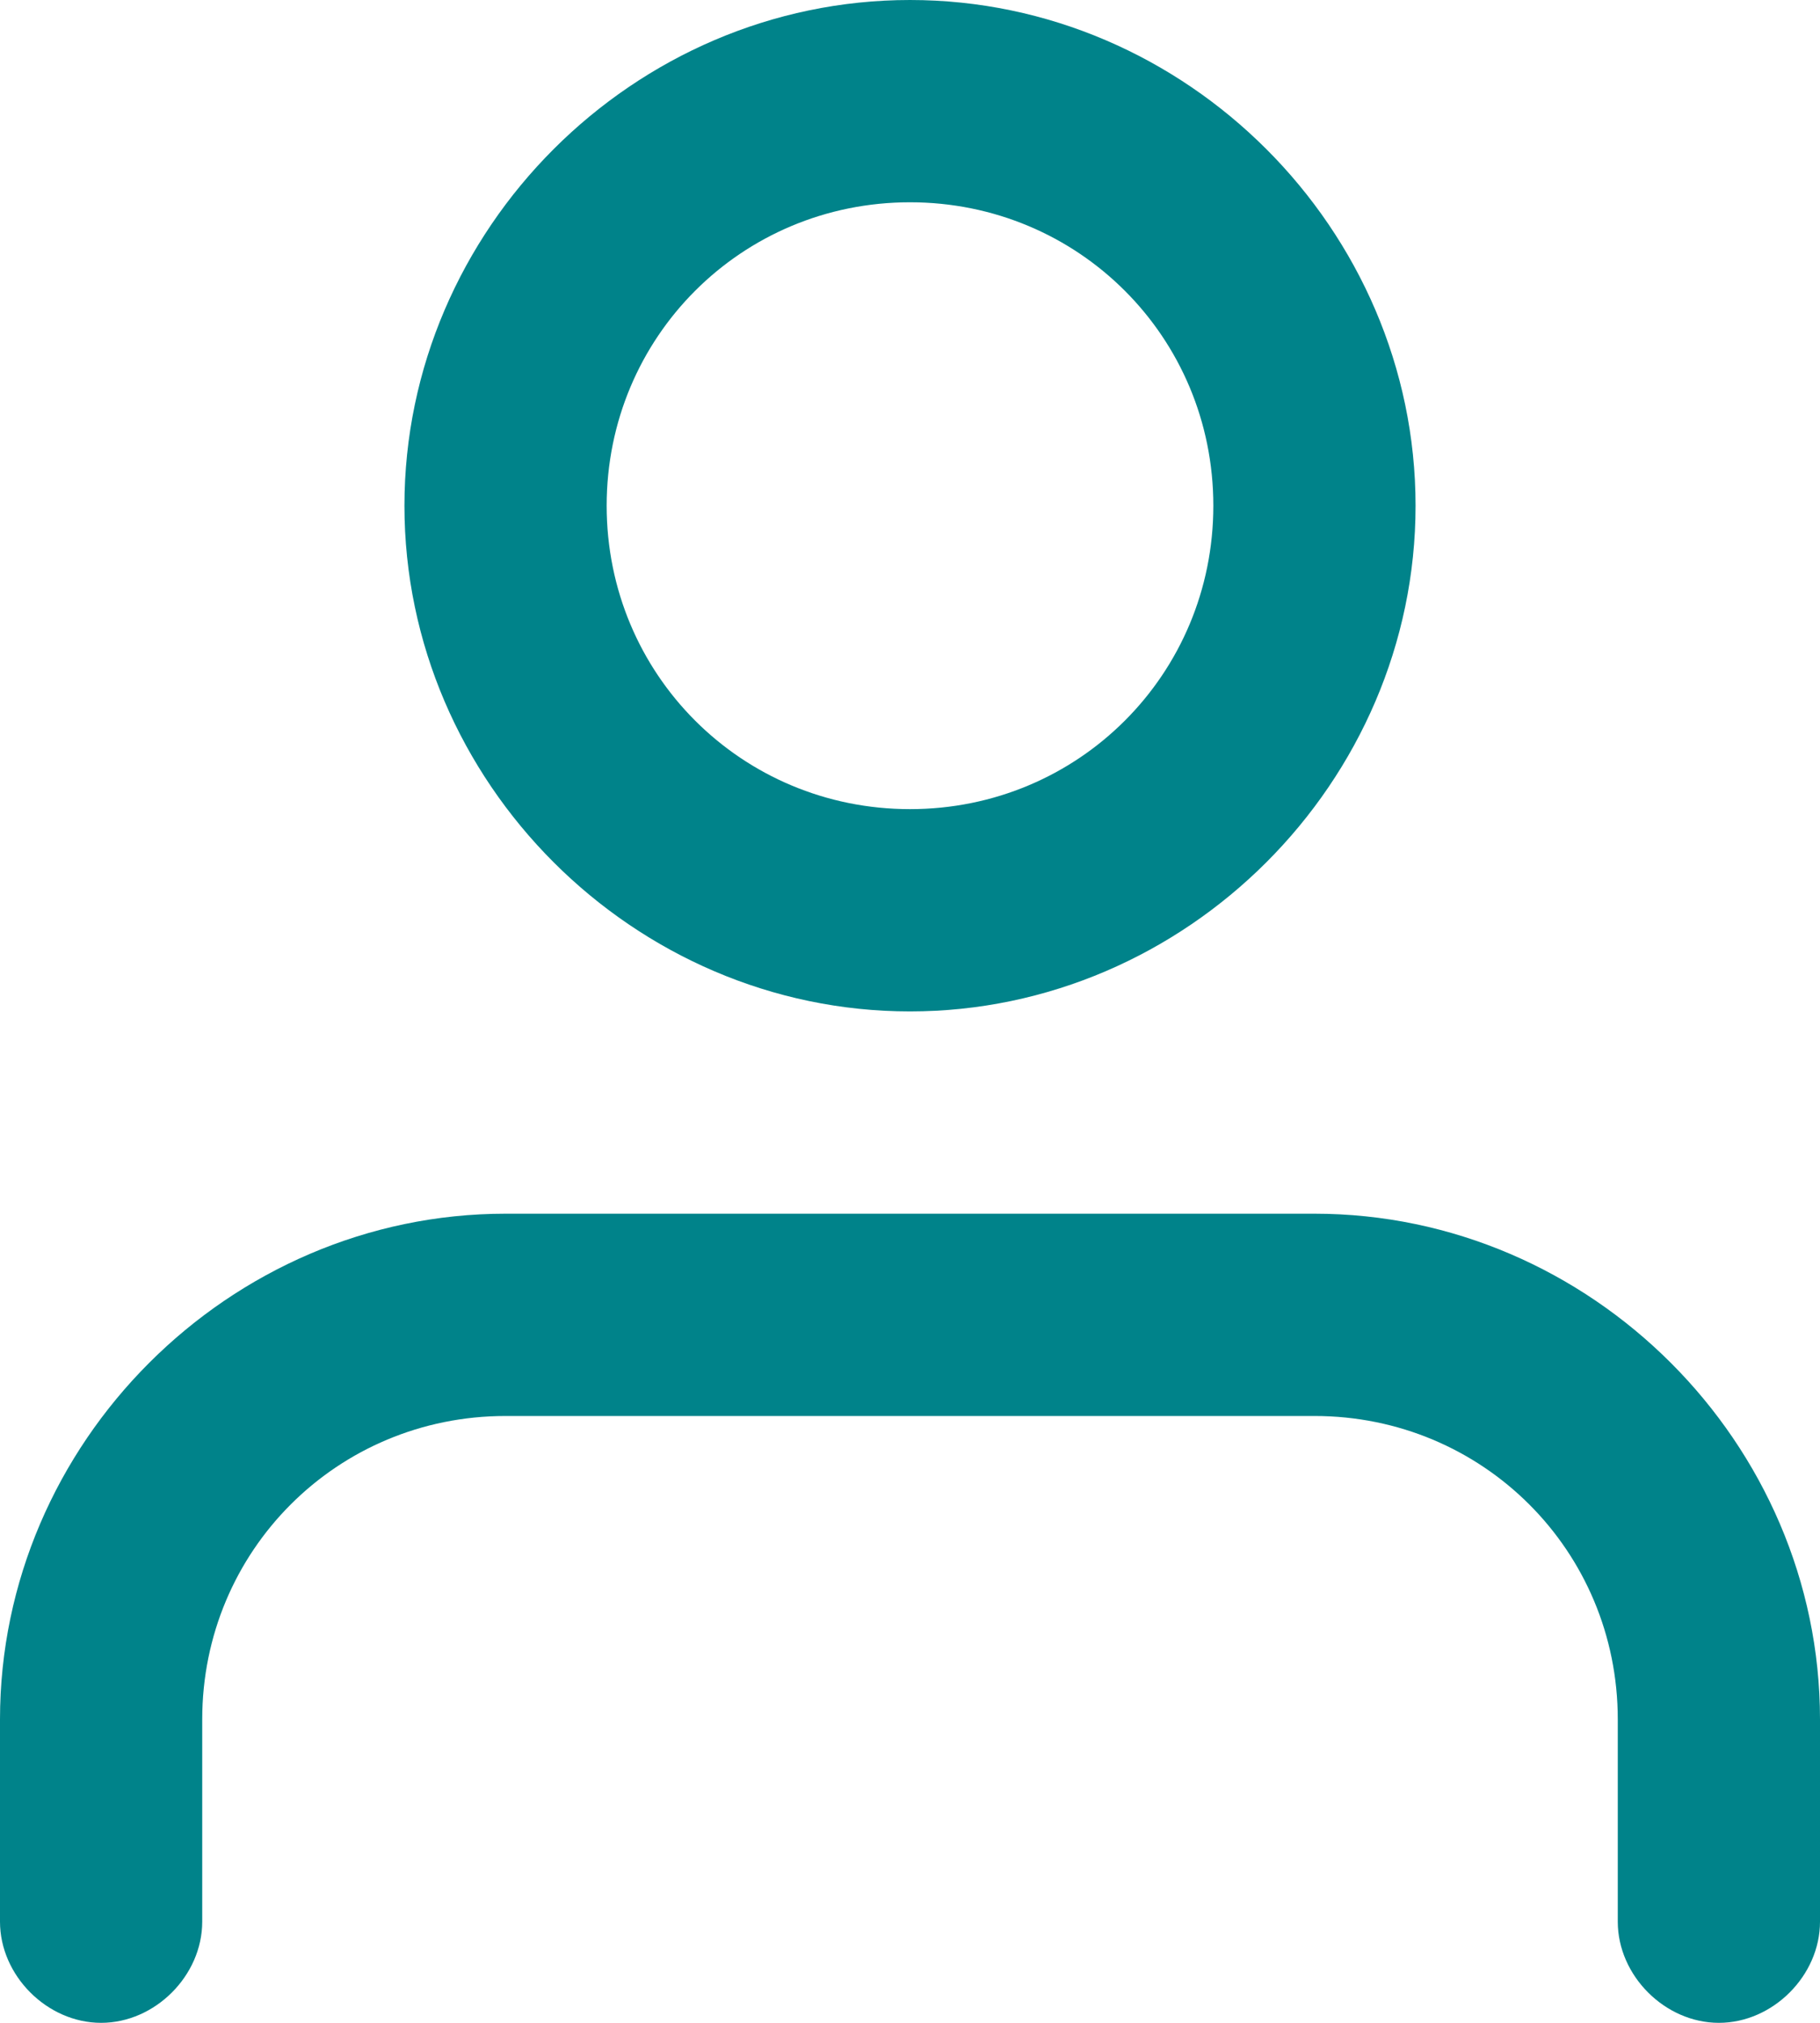 <?xml version="1.0" encoding="utf-8"?>
<!-- Generator: Adobe Illustrator 27.6.1, SVG Export Plug-In . SVG Version: 6.00 Build 0)  -->
<svg version="1.1" id="Calque_1" xmlns="http://www.w3.org/2000/svg" xmlns:xlink="http://www.w3.org/1999/xlink" x="0px" y="0px"
	 viewBox="0 0 27 30" style="enable-background:new 0 0 27 30;" xml:space="preserve">
<style type="text/css">
	.st0{fill:#00838A;}
</style>
<g id="Icon_feather-user" transform="translate(-4.5 -3)">
	<path class="st0" d="M30,33c-0.8,0-1.5-0.7-1.5-1.5v-3c0-2.5-2-4.5-4.5-4.5H12c-2.5,0-4.5,2-4.5,4.5v3C7.5,32.3,6.8,33,6,33
		s-1.5-0.7-1.5-1.5v-3c0-4.1,3.4-7.5,7.5-7.5h12c4.1,0,7.5,3.4,7.5,7.5v3C31.5,32.3,30.8,33,30,33z"/>
	<path class="st0" d="M18,18c-4.1,0-7.5-3.4-7.5-7.5S13.9,3,18,3s7.5,3.4,7.5,7.5S22.1,18,18,18z M18,6c-2.5,0-4.5,2-4.5,4.5
		s2,4.5,4.5,4.5s4.5-2,4.5-4.5S20.5,6,18,6z"/>
</g>
</svg>
